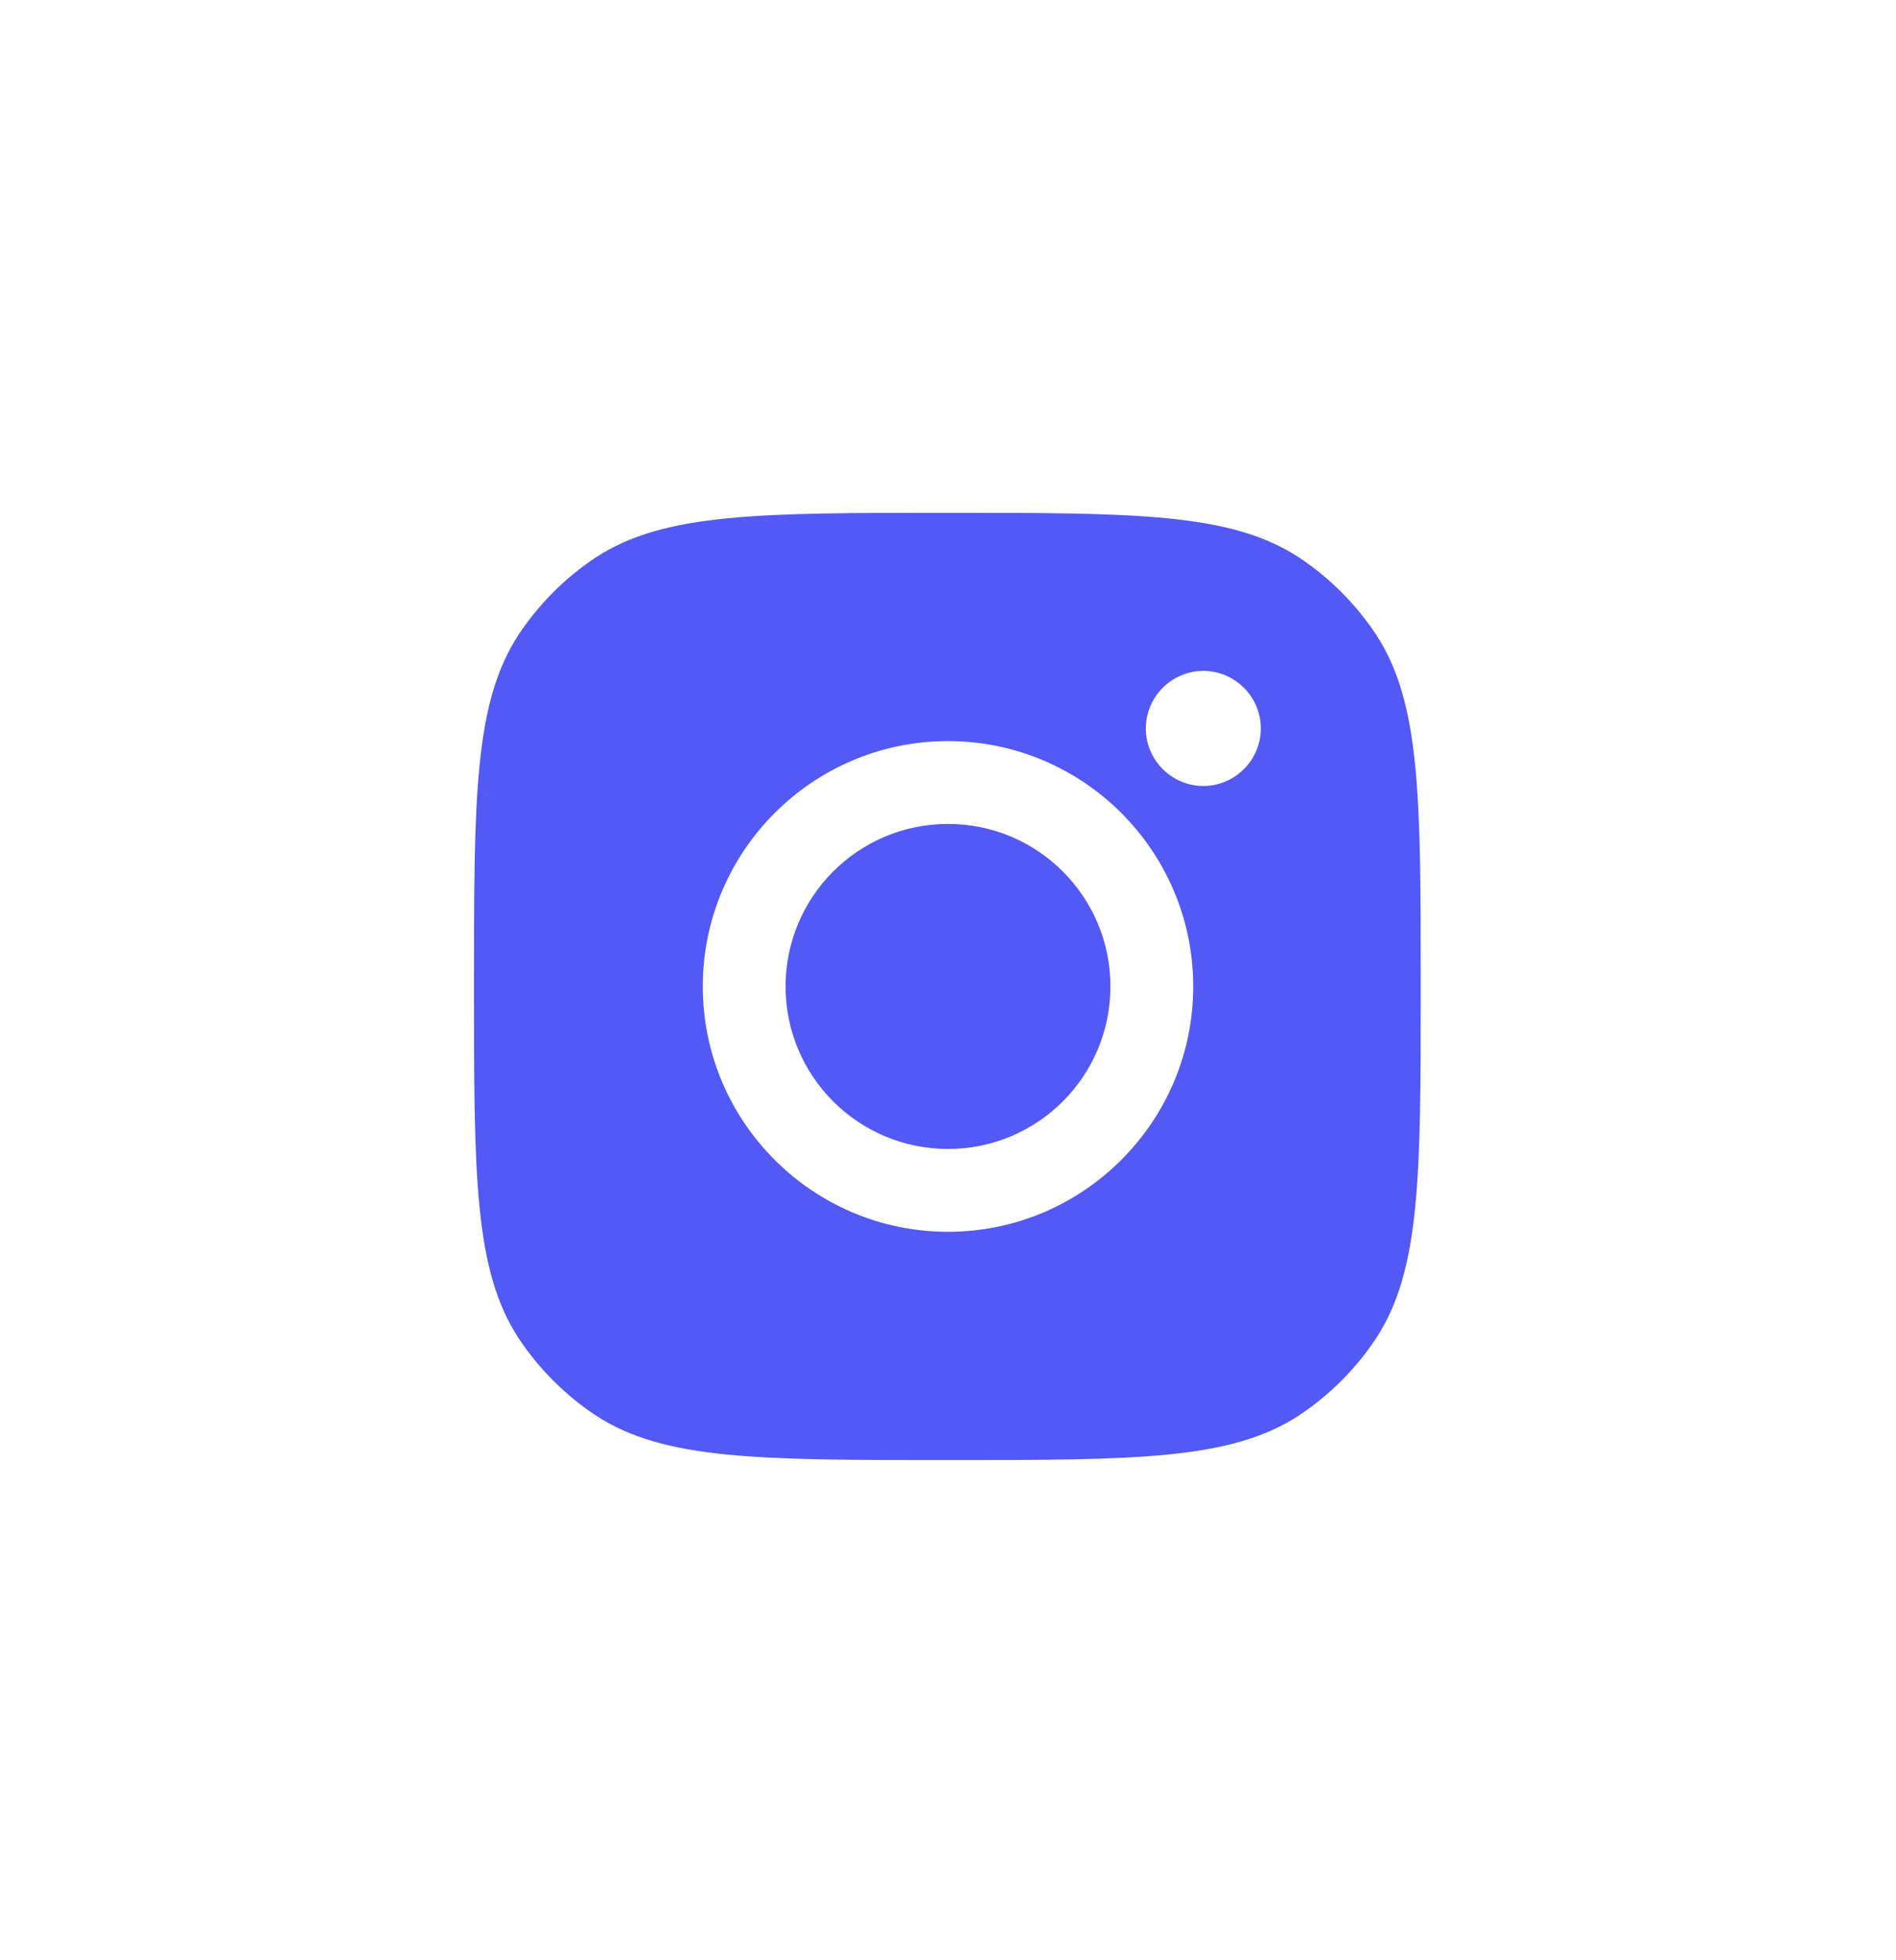 <?xml version="1.0" encoding="UTF-8"?>
<svg id="Layer_1" xmlns="http://www.w3.org/2000/svg" version="1.1" viewBox="0 0 30 31">
  <!-- Generator: Adobe Illustrator 29.6.1, SVG Export Plug-In . SVG Version: 2.1.1 Build 9)  -->
  <defs>
    <style>
      .st0 {
        fill: #5359f5;
        fill-rule: evenodd;
      }
    </style>
  </defs>
  <path class="st0" d="M7.5,15.6c0-3,0-4.49.71-5.57.32-.48.73-.89,1.21-1.21,1.08-.71,2.58-.71,5.57-.71s4.49,0,5.57.71c.48.32.89.73,1.21,1.21.71,1.08.71,2.58.71,5.57s0,4.49-.71,5.57c-.32.48-.73.89-1.21,1.21-1.08.71-2.58.71-5.57.71s-4.49,0-5.57-.71c-.48-.32-.89-.73-1.21-1.21-.71-1.08-.71-2.58-.71-5.57ZM18.88,15.6c0,2.14-1.74,3.88-3.88,3.88s-3.88-1.74-3.88-3.88,1.74-3.88,3.88-3.88,3.88,1.74,3.88,3.88ZM15,18.17c1.42,0,2.57-1.15,2.57-2.57s-1.15-2.57-2.57-2.57-2.57,1.15-2.57,2.57,1.15,2.57,2.57,2.57ZM19.04,12.43c.5,0,.91-.41.91-.91s-.41-.91-.91-.91-.91.41-.91.91.41.91.91.91Z"/>
</svg>